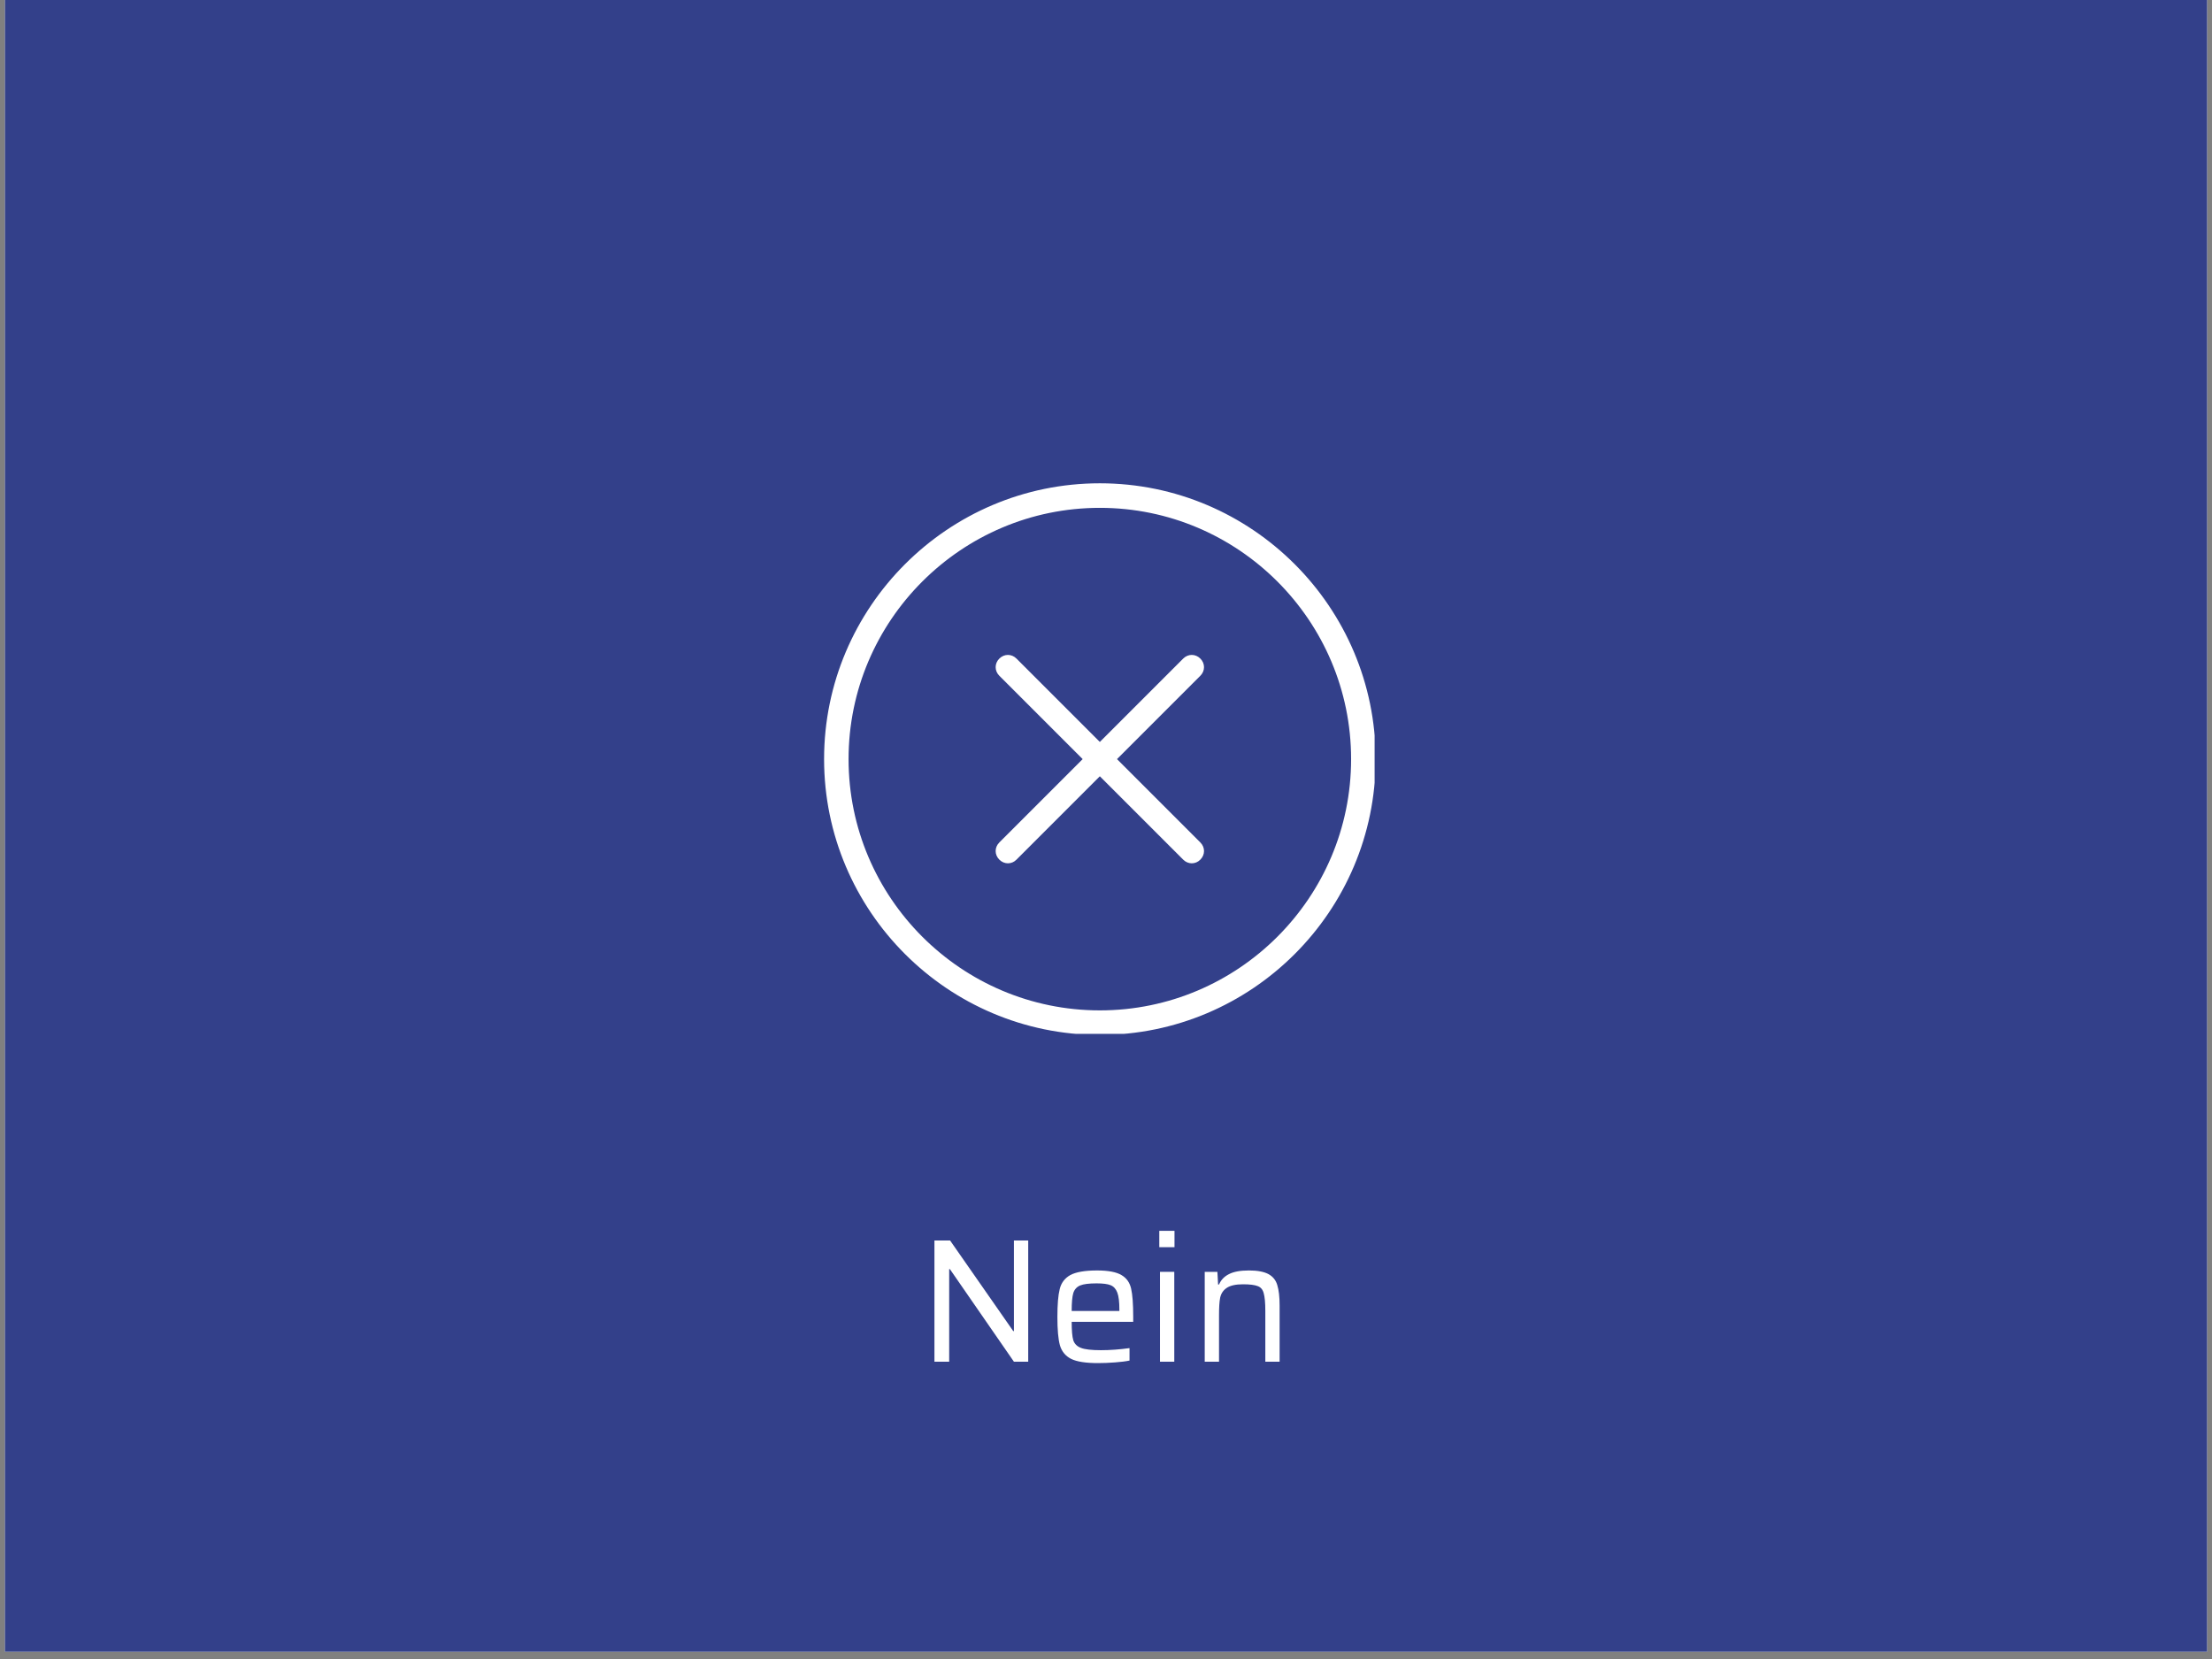 <?xml version="1.0" encoding="UTF-8"?>
<svg xmlns="http://www.w3.org/2000/svg" xmlns:xlink="http://www.w3.org/1999/xlink" width="200" zoomAndPan="magnify" viewBox="0 0 150 112.5" height="150" preserveAspectRatio="xMidYMid meet" version="1.0">
  <rect x="0" y="0" width="150" height="112.5" fill="#808080" stroke="none"/>
  <defs>
    <g></g>
    <clipPath id="7ee3212ac4">
      <path d="M 0.332 0 L 149.668 0 L 149.668 112.004 L 0.332 112.004 Z M 0.332 0 " clip-rule="nonzero"></path>
    </clipPath>
    <clipPath id="dfcba75f60">
      <path d="M 55.883 32.773 L 93.215 32.773 L 93.215 70.109 L 55.883 70.109 Z M 55.883 32.773 " clip-rule="nonzero"></path>
    </clipPath>
  </defs>
  <g clip-path="url(#7ee3212ac4)">
    <path fill="#ffffff" d="M 0.332 0 L 149.668 0 L 149.668 112.004 L 0.332 112.004 Z M 0.332 0 " fill-opacity="1" fill-rule="nonzero"></path>
    <path fill="#33408a" d="M 0.332 0 L 149.668 0 L 149.668 112.004 L 0.332 112.004 Z M 0.332 0 " fill-opacity="1" fill-rule="nonzero"></path>
  </g>
  <g clip-path="url(#dfcba75f60)">
    <path fill="#ffffff" d="M 74.582 32.773 C 64.277 32.773 55.883 41.172 55.883 51.477 C 55.883 61.785 64.277 70.18 74.582 70.18 C 84.891 70.18 93.285 61.785 93.285 51.477 C 93.285 41.172 84.891 32.773 74.582 32.773 Z M 74.582 68.516 C 65.191 68.516 57.543 60.871 57.543 51.477 C 57.543 42.086 65.191 34.438 74.582 34.438 C 83.977 34.438 91.621 42.086 91.621 51.477 C 91.621 60.871 83.977 68.516 74.582 68.516 Z M 81.398 45.824 L 75.746 51.477 L 81.398 57.129 C 81.73 57.461 81.73 57.961 81.398 58.293 C 81.234 58.461 81.023 58.543 80.816 58.543 C 80.609 58.543 80.402 58.461 80.234 58.293 L 74.582 52.641 L 68.93 58.293 C 68.766 58.461 68.559 58.543 68.348 58.543 C 68.141 58.543 67.934 58.461 67.766 58.293 C 67.434 57.961 67.434 57.461 67.766 57.129 L 73.418 51.477 L 67.766 45.824 C 67.434 45.492 67.434 44.992 67.766 44.66 C 68.102 44.328 68.598 44.328 68.93 44.66 L 74.582 50.312 L 80.234 44.66 C 80.566 44.328 81.066 44.328 81.398 44.66 C 81.73 44.992 81.73 45.492 81.398 45.824 Z M 81.398 45.824 " fill-opacity="1" fill-rule="nonzero"></path>
  </g>
  <g fill="#ffffff" fill-opacity="1">
    <g transform="translate(62.178, 92.34)">
      <g>
        <path d="M 6.578 0 L 2.234 -6.281 L 2.188 -6.281 L 2.188 0 L 1.188 0 L 1.188 -8.219 L 2.25 -8.219 L 6.531 -2.078 L 6.578 -2.078 L 6.578 -8.219 L 7.547 -8.219 L 7.547 0 Z M 6.578 0 "></path>
      </g>
    </g>
  </g>
  <g fill="#ffffff" fill-opacity="1">
    <g transform="translate(70.923, 92.34)">
      <g>
        <path d="M 5.922 -2.703 L 1.75 -2.703 C 1.75 -2.117 1.785 -1.703 1.859 -1.453 C 1.941 -1.211 2.113 -1.039 2.375 -0.938 C 2.645 -0.832 3.098 -0.781 3.734 -0.781 C 4.348 -0.781 4.992 -0.828 5.672 -0.922 L 5.672 -0.078 C 5.422 -0.023 5.094 0.016 4.688 0.047 C 4.281 0.078 3.895 0.094 3.531 0.094 C 2.707 0.094 2.102 0 1.719 -0.188 C 1.332 -0.383 1.078 -0.691 0.953 -1.109 C 0.836 -1.535 0.781 -2.176 0.781 -3.031 C 0.781 -3.875 0.832 -4.504 0.938 -4.922 C 1.039 -5.348 1.281 -5.664 1.656 -5.875 C 2.039 -6.082 2.645 -6.188 3.469 -6.188 C 4.227 -6.188 4.781 -6.082 5.125 -5.875 C 5.469 -5.676 5.688 -5.367 5.781 -4.953 C 5.875 -4.547 5.922 -3.91 5.922 -3.047 Z M 3.438 -5.312 C 2.926 -5.312 2.555 -5.266 2.328 -5.172 C 2.098 -5.078 1.941 -4.906 1.859 -4.656 C 1.785 -4.406 1.75 -4 1.75 -3.438 L 4.984 -3.438 L 4.984 -3.531 C 4.984 -4.062 4.938 -4.445 4.844 -4.688 C 4.75 -4.938 4.598 -5.102 4.391 -5.188 C 4.191 -5.27 3.875 -5.312 3.438 -5.312 Z M 3.438 -5.312 "></path>
      </g>
    </g>
  </g>
  <g fill="#ffffff" fill-opacity="1">
    <g transform="translate(77.614, 92.34)">
      <g>
        <path d="M 1 -7.766 L 1 -8.875 L 2.031 -8.875 L 2.031 -7.766 Z M 1.047 0 L 1.047 -6.094 L 2.016 -6.094 L 2.016 0 Z M 1.047 0 "></path>
      </g>
    </g>
  </g>
  <g fill="#ffffff" fill-opacity="1">
    <g transform="translate(80.648, 92.34)">
      <g>
        <path d="M 5.156 -3.438 C 5.156 -4 5.117 -4.398 5.047 -4.641 C 4.984 -4.891 4.848 -5.051 4.641 -5.125 C 4.441 -5.207 4.109 -5.25 3.641 -5.25 C 3.141 -5.25 2.77 -5.164 2.531 -5 C 2.301 -4.844 2.156 -4.625 2.094 -4.344 C 2.039 -4.07 2.016 -3.672 2.016 -3.141 L 2.016 0 L 1.047 0 L 1.047 -6.094 L 1.906 -6.094 L 1.953 -5.234 L 2.016 -5.234 C 2.148 -5.547 2.375 -5.781 2.688 -5.938 C 3 -6.102 3.453 -6.188 4.047 -6.188 C 4.629 -6.188 5.07 -6.102 5.375 -5.938 C 5.676 -5.77 5.875 -5.52 5.969 -5.188 C 6.07 -4.863 6.125 -4.406 6.125 -3.812 L 6.125 0 L 5.156 0 Z M 5.156 -3.438 "></path>
      </g>
    </g>
  </g>
</svg>
